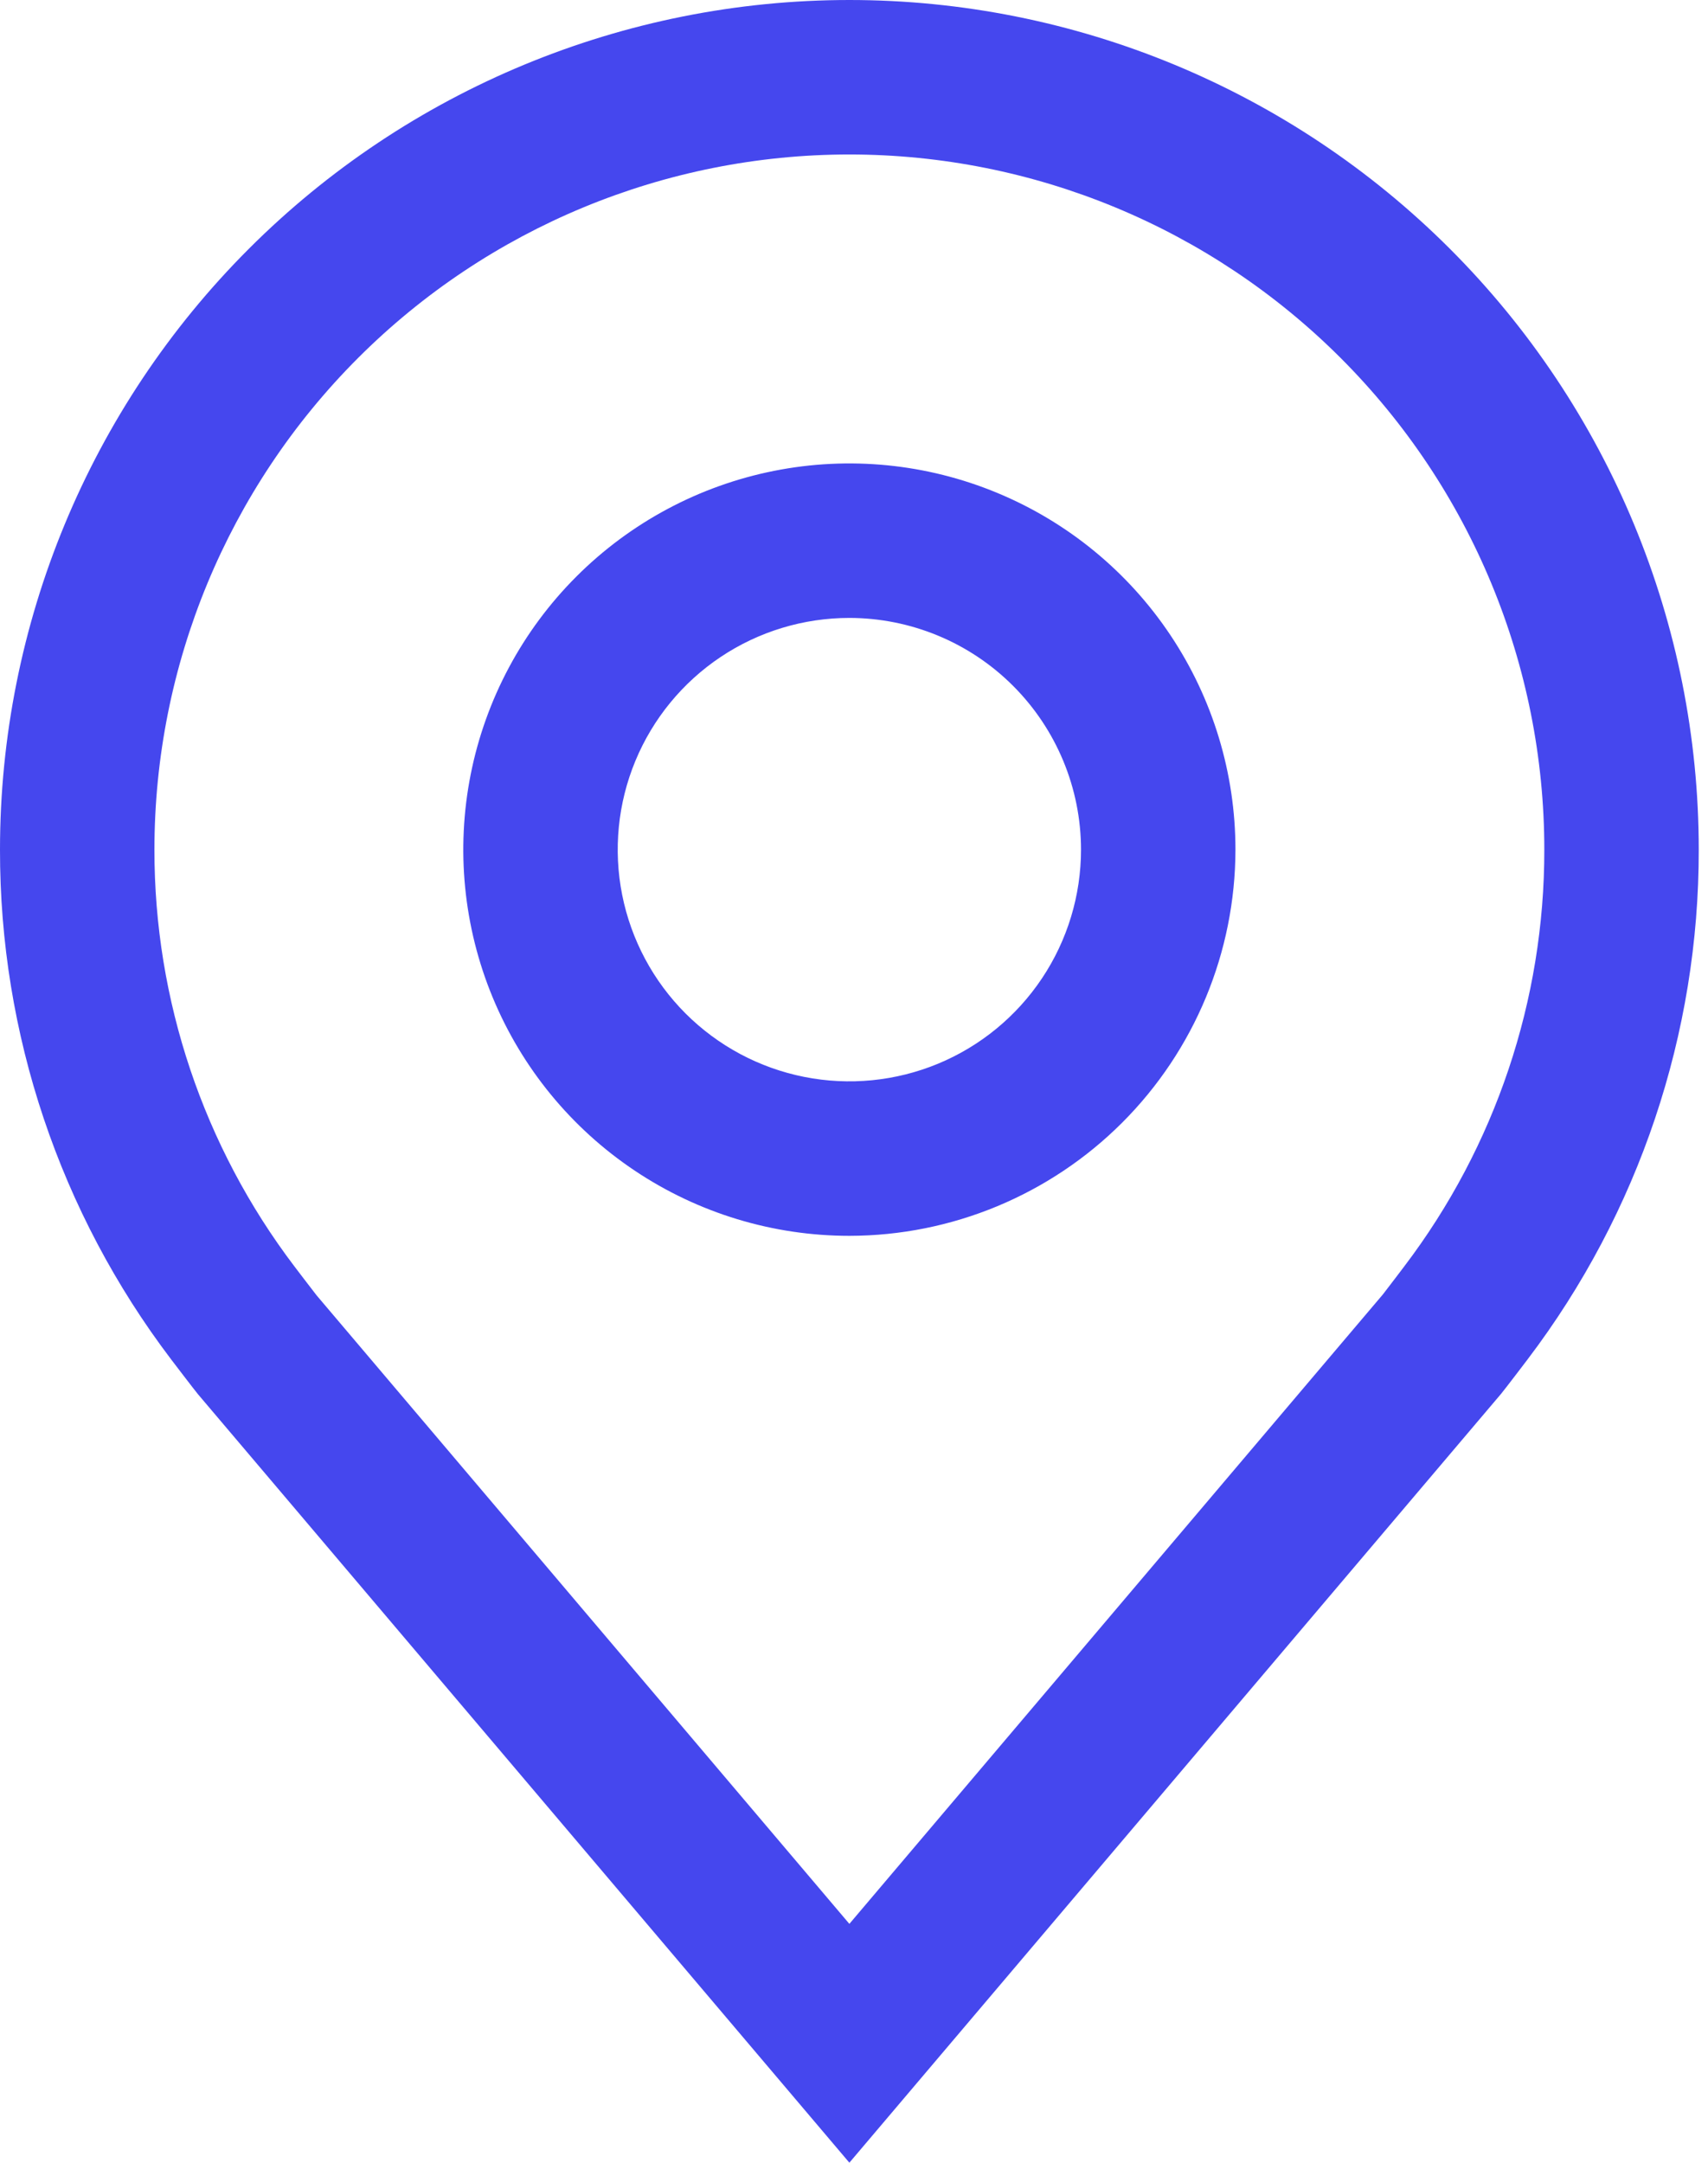 <svg width="79" height="100" viewBox="0 0 79 100" fill="none" xmlns="http://www.w3.org/2000/svg">
<path d="M39.286 57.143C35.754 57.143 32.301 56.096 29.365 54.133C26.428 52.171 24.139 49.383 22.788 46.12C21.436 42.856 21.083 39.266 21.772 35.802C22.461 32.338 24.161 29.156 26.659 26.659C29.156 24.162 32.338 22.461 35.802 21.772C39.266 21.083 42.856 21.436 46.119 22.788C49.382 24.14 52.171 26.428 54.133 29.365C56.096 32.302 57.143 35.754 57.143 39.286C57.137 44.02 55.254 48.559 51.907 51.907C48.559 55.255 44.02 57.138 39.286 57.143ZM39.286 28.572C37.166 28.572 35.095 29.2 33.333 30.377C31.571 31.555 30.198 33.228 29.387 35.186C28.576 37.144 28.364 39.298 28.777 41.376C29.191 43.455 30.211 45.364 31.709 46.862C33.208 48.36 35.117 49.381 37.195 49.794C39.274 50.208 41.428 49.995 43.386 49.185C45.344 48.374 47.017 47 48.194 45.238C49.371 43.476 50 41.405 50 39.286C49.997 36.445 48.867 33.722 46.858 31.713C44.85 29.704 42.126 28.575 39.286 28.572Z" fill="#4547EE"/>
<path d="M39.286 100L9.159 64.469C8.988 64.265 7.915 62.856 7.915 62.856C2.769 56.077 -0.012 47.797 3.90828e-05 39.286C3.90828e-05 28.866 4.139 18.874 11.507 11.507C18.874 4.139 28.866 0 39.286 0C49.705 0 59.697 4.139 67.065 11.507C74.433 18.874 78.572 28.866 78.572 39.286C78.584 47.794 75.805 56.071 70.662 62.847L70.656 62.856C70.656 62.856 69.585 64.265 69.425 64.454L39.286 100ZM13.616 58.554C13.62 58.556 14.45 59.654 14.64 59.891L39.286 88.957L63.964 59.85C64.121 59.653 64.958 58.546 64.96 58.544C69.165 53.005 71.437 46.24 71.429 39.286C71.429 30.761 68.042 22.585 62.014 16.557C55.986 10.529 47.811 7.143 39.286 7.143C30.761 7.143 22.585 10.529 16.557 16.557C10.529 22.585 7.143 30.761 7.143 39.286C7.135 46.243 9.409 53.012 13.616 58.554Z" fill="#4547EE"/>
</svg>
